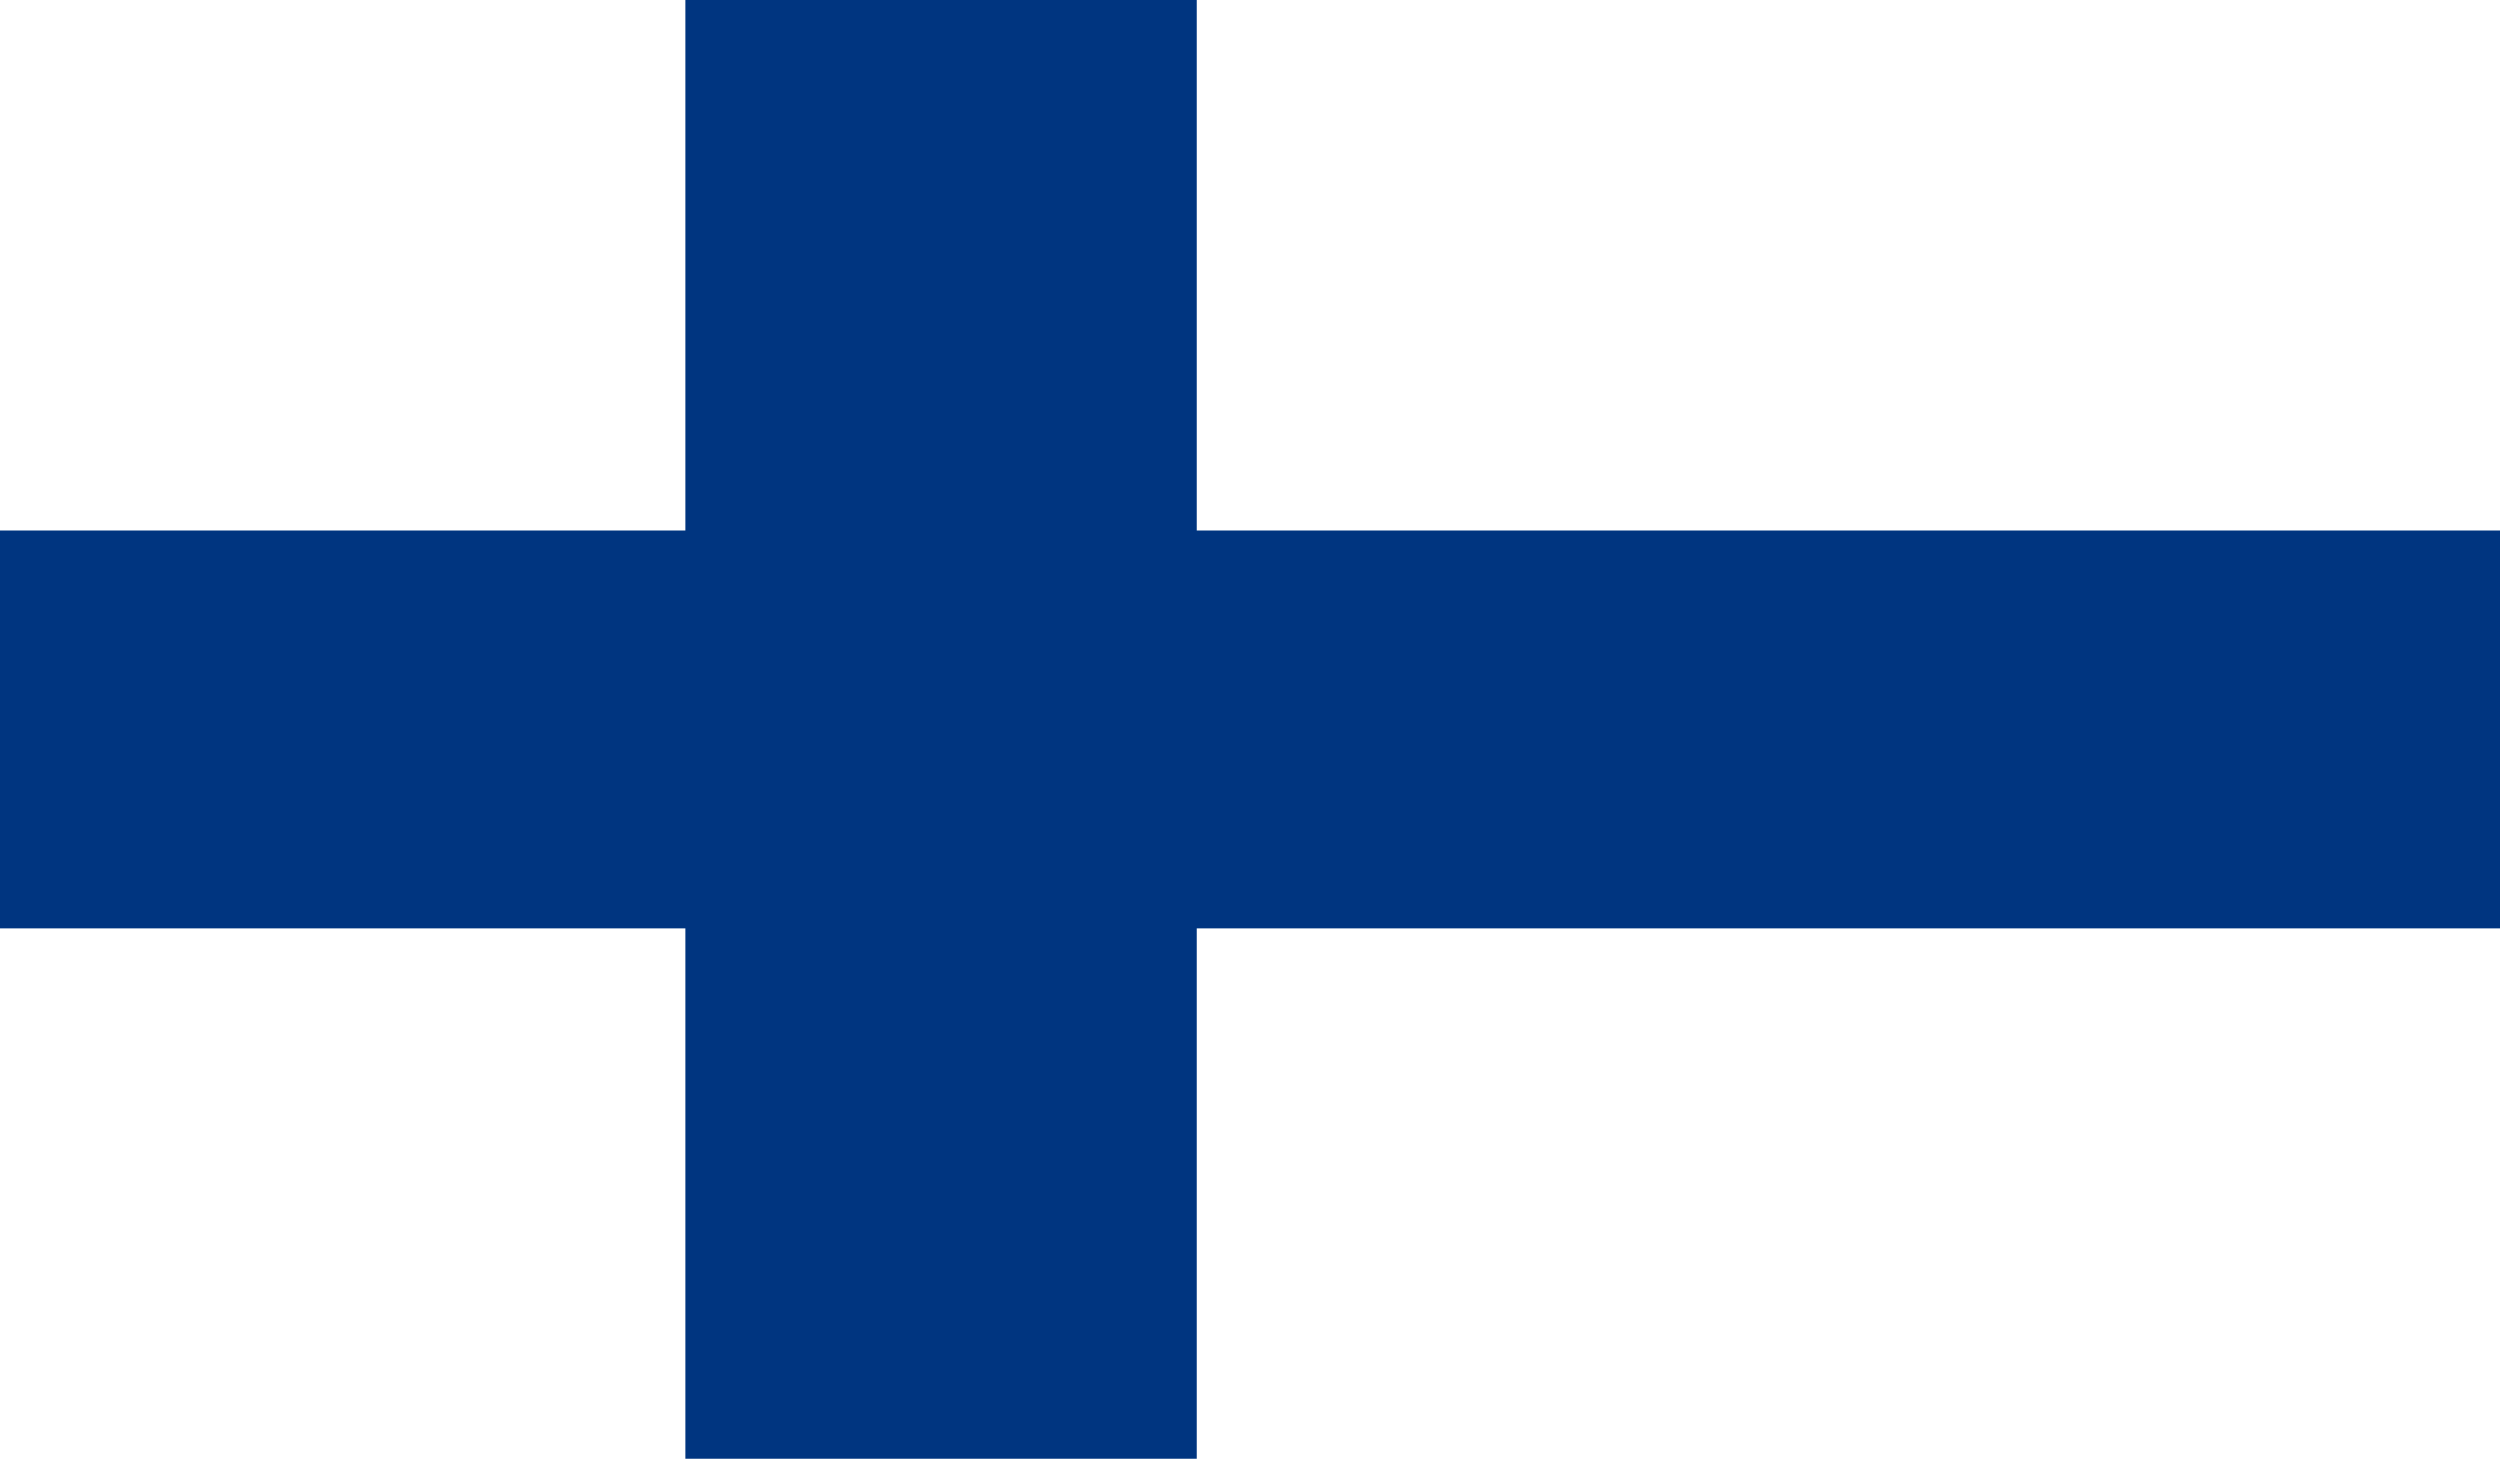 <svg xmlns="http://www.w3.org/2000/svg" viewBox="6143 146 20 11.67">
  <defs>
    <style>
      .cls-1 {
        fill: #fff;
      }

      .cls-2 {
        fill: #003580;
      }
    </style>
  </defs>
  <g id="fi" transform="translate(6143 146)">
    <path id="Path_757" data-name="Path 757" class="cls-1" d="M0,0H20V11.67H0Z"/>
    <path id="Path_758" data-name="Path 758" class="cls-2" d="M0,174.545H20v3.183H0Z" transform="translate(0 -170.301)"/>
    <path id="Path_759" data-name="Path 759" class="cls-2" d="M175.455,0h4.091V11.67h-4.091Z" transform="translate(-169.972)"/>
  </g>
</svg>
